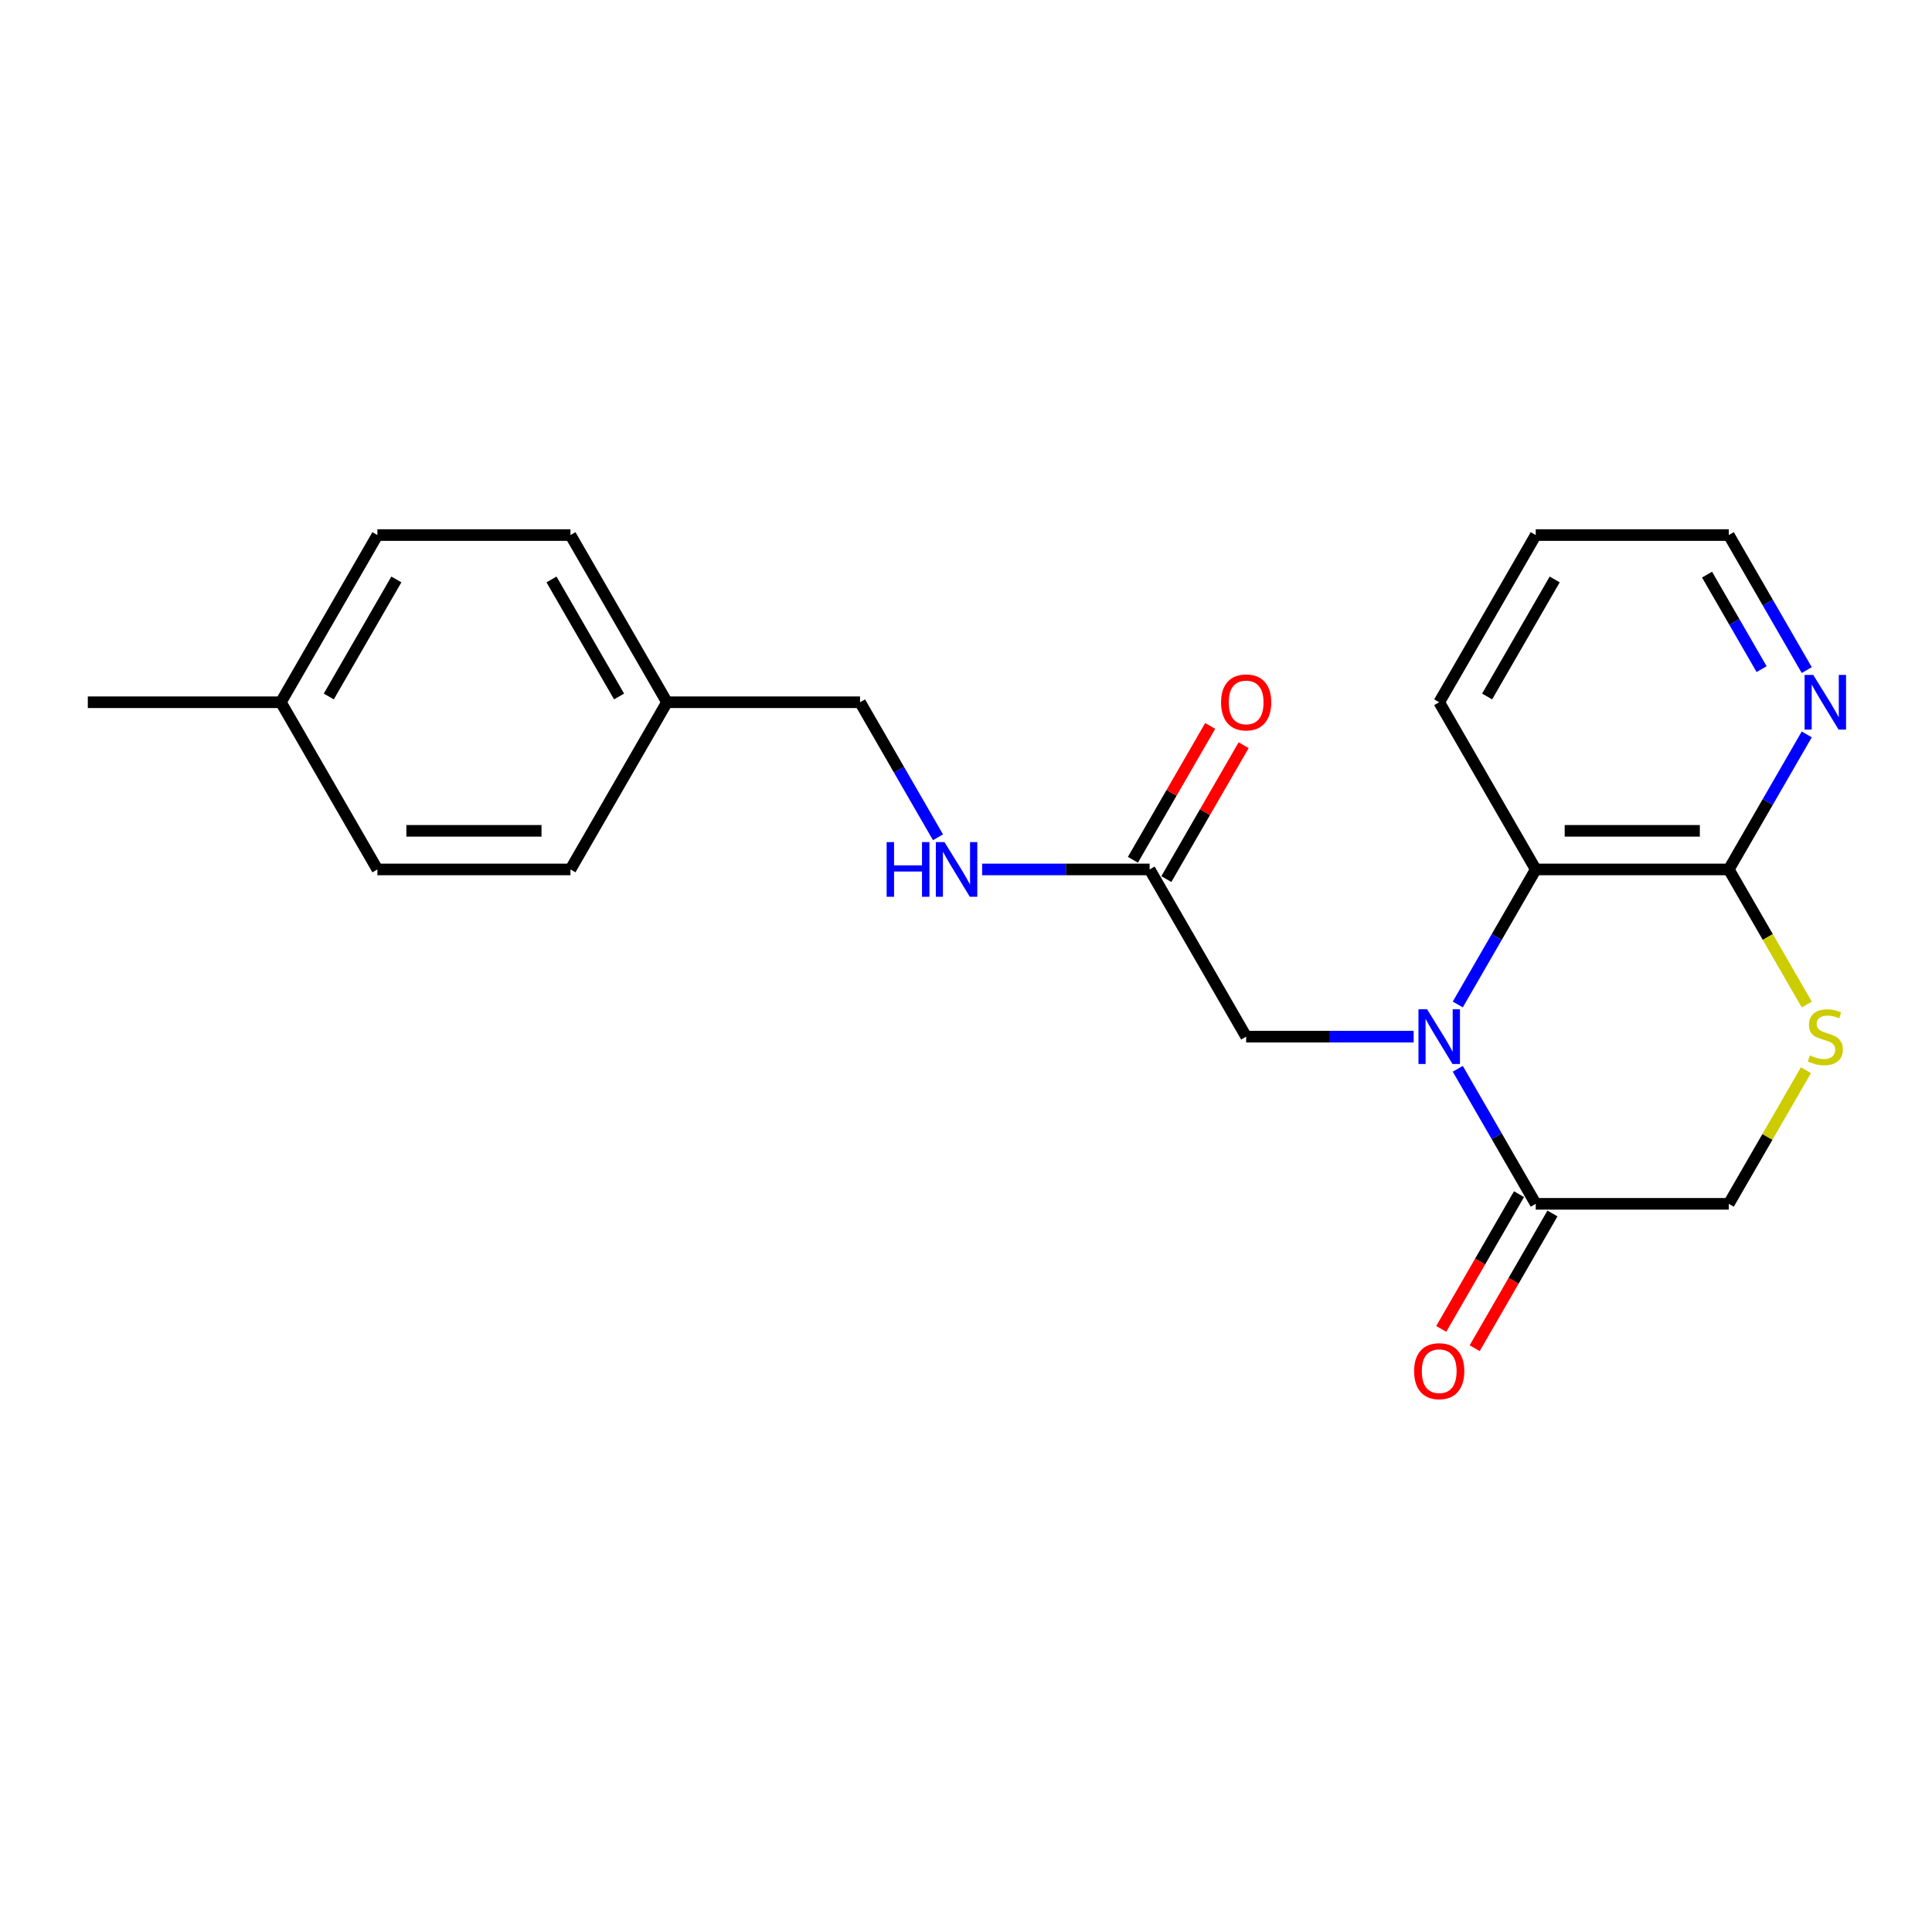<?xml version='1.0' encoding='iso-8859-1'?>
<svg version='1.1' baseProfile='full'
              xmlns='http://www.w3.org/2000/svg'
                      xmlns:rdkit='http://www.rdkit.org/xml'
                      xmlns:xlink='http://www.w3.org/1999/xlink'
                  xml:space='preserve'
width='1000px' height='1000px' viewBox='0 0 1000 1000'>
<!-- END OF HEADER -->
<rect style='opacity:1.0;fill:#FFFFFF;stroke:none' width='1000' height='1000' x='0' y='0'> </rect>
<path class='bond-0' d='M 754.544,553.208 L 774.719,588.153' style='fill:none;fill-rule:evenodd;stroke:#0000FF;stroke-width:6px;stroke-linecap:butt;stroke-linejoin:miter;stroke-opacity:1' />
<path class='bond-0' d='M 774.719,588.153 L 794.895,623.099' style='fill:none;fill-rule:evenodd;stroke:#000000;stroke-width:6px;stroke-linecap:butt;stroke-linejoin:miter;stroke-opacity:1' />
<path class='bond-1' d='M 754.544,519.913 L 774.719,484.968' style='fill:none;fill-rule:evenodd;stroke:#0000FF;stroke-width:6px;stroke-linecap:butt;stroke-linejoin:miter;stroke-opacity:1' />
<path class='bond-1' d='M 774.719,484.968 L 794.895,450.023' style='fill:none;fill-rule:evenodd;stroke:#000000;stroke-width:6px;stroke-linecap:butt;stroke-linejoin:miter;stroke-opacity:1' />
<path class='bond-4' d='M 731.702,536.561 L 688.354,536.561' style='fill:none;fill-rule:evenodd;stroke:#0000FF;stroke-width:6px;stroke-linecap:butt;stroke-linejoin:miter;stroke-opacity:1' />
<path class='bond-4' d='M 688.354,536.561 L 645.007,536.561' style='fill:none;fill-rule:evenodd;stroke:#000000;stroke-width:6px;stroke-linecap:butt;stroke-linejoin:miter;stroke-opacity:1' />
<path class='bond-6' d='M 794.895,623.099 L 894.82,623.099' style='fill:none;fill-rule:evenodd;stroke:#000000;stroke-width:6px;stroke-linecap:butt;stroke-linejoin:miter;stroke-opacity:1' />
<path class='bond-9' d='M 786.241,618.102 L 766.112,652.968' style='fill:none;fill-rule:evenodd;stroke:#000000;stroke-width:6px;stroke-linecap:butt;stroke-linejoin:miter;stroke-opacity:1' />
<path class='bond-9' d='M 766.112,652.968 L 745.982,687.833' style='fill:none;fill-rule:evenodd;stroke:#FF0000;stroke-width:6px;stroke-linecap:butt;stroke-linejoin:miter;stroke-opacity:1' />
<path class='bond-9' d='M 803.549,628.095 L 783.419,662.96' style='fill:none;fill-rule:evenodd;stroke:#000000;stroke-width:6px;stroke-linecap:butt;stroke-linejoin:miter;stroke-opacity:1' />
<path class='bond-9' d='M 783.419,662.96 L 763.29,697.825' style='fill:none;fill-rule:evenodd;stroke:#FF0000;stroke-width:6px;stroke-linecap:butt;stroke-linejoin:miter;stroke-opacity:1' />
<path class='bond-2' d='M 794.895,450.023 L 894.82,450.023' style='fill:none;fill-rule:evenodd;stroke:#000000;stroke-width:6px;stroke-linecap:butt;stroke-linejoin:miter;stroke-opacity:1' />
<path class='bond-2' d='M 809.884,430.038 L 879.831,430.038' style='fill:none;fill-rule:evenodd;stroke:#000000;stroke-width:6px;stroke-linecap:butt;stroke-linejoin:miter;stroke-opacity:1' />
<path class='bond-18' d='M 794.895,450.023 L 744.932,363.485' style='fill:none;fill-rule:evenodd;stroke:#000000;stroke-width:6px;stroke-linecap:butt;stroke-linejoin:miter;stroke-opacity:1' />
<path class='bond-3' d='M 894.82,450.023 L 915.007,484.988' style='fill:none;fill-rule:evenodd;stroke:#000000;stroke-width:6px;stroke-linecap:butt;stroke-linejoin:miter;stroke-opacity:1' />
<path class='bond-3' d='M 915.007,484.988 L 935.195,519.953' style='fill:none;fill-rule:evenodd;stroke:#CCCC00;stroke-width:6px;stroke-linecap:butt;stroke-linejoin:miter;stroke-opacity:1' />
<path class='bond-7' d='M 894.82,450.023 L 914.996,415.078' style='fill:none;fill-rule:evenodd;stroke:#000000;stroke-width:6px;stroke-linecap:butt;stroke-linejoin:miter;stroke-opacity:1' />
<path class='bond-7' d='M 914.996,415.078 L 935.171,380.132' style='fill:none;fill-rule:evenodd;stroke:#0000FF;stroke-width:6px;stroke-linecap:butt;stroke-linejoin:miter;stroke-opacity:1' />
<path class='bond-22' d='M 934.756,553.928 L 914.788,588.513' style='fill:none;fill-rule:evenodd;stroke:#CCCC00;stroke-width:6px;stroke-linecap:butt;stroke-linejoin:miter;stroke-opacity:1' />
<path class='bond-22' d='M 914.788,588.513 L 894.82,623.099' style='fill:none;fill-rule:evenodd;stroke:#000000;stroke-width:6px;stroke-linecap:butt;stroke-linejoin:miter;stroke-opacity:1' />
<path class='bond-5' d='M 645.007,536.561 L 595.044,450.023' style='fill:none;fill-rule:evenodd;stroke:#000000;stroke-width:6px;stroke-linecap:butt;stroke-linejoin:miter;stroke-opacity:1' />
<path class='bond-8' d='M 595.044,450.023 L 551.696,450.023' style='fill:none;fill-rule:evenodd;stroke:#000000;stroke-width:6px;stroke-linecap:butt;stroke-linejoin:miter;stroke-opacity:1' />
<path class='bond-8' d='M 551.696,450.023 L 508.349,450.023' style='fill:none;fill-rule:evenodd;stroke:#0000FF;stroke-width:6px;stroke-linecap:butt;stroke-linejoin:miter;stroke-opacity:1' />
<path class='bond-10' d='M 603.698,455.019 L 623.7,420.374' style='fill:none;fill-rule:evenodd;stroke:#000000;stroke-width:6px;stroke-linecap:butt;stroke-linejoin:miter;stroke-opacity:1' />
<path class='bond-10' d='M 623.7,420.374 L 643.703,385.728' style='fill:none;fill-rule:evenodd;stroke:#FF0000;stroke-width:6px;stroke-linecap:butt;stroke-linejoin:miter;stroke-opacity:1' />
<path class='bond-10' d='M 586.39,445.026 L 606.393,410.381' style='fill:none;fill-rule:evenodd;stroke:#000000;stroke-width:6px;stroke-linecap:butt;stroke-linejoin:miter;stroke-opacity:1' />
<path class='bond-10' d='M 606.393,410.381 L 626.395,375.736' style='fill:none;fill-rule:evenodd;stroke:#FF0000;stroke-width:6px;stroke-linecap:butt;stroke-linejoin:miter;stroke-opacity:1' />
<path class='bond-23' d='M 935.171,346.837 L 914.996,311.892' style='fill:none;fill-rule:evenodd;stroke:#0000FF;stroke-width:6px;stroke-linecap:butt;stroke-linejoin:miter;stroke-opacity:1' />
<path class='bond-23' d='M 914.996,311.892 L 894.82,276.947' style='fill:none;fill-rule:evenodd;stroke:#000000;stroke-width:6px;stroke-linecap:butt;stroke-linejoin:miter;stroke-opacity:1' />
<path class='bond-23' d='M 911.811,346.346 L 897.688,321.885' style='fill:none;fill-rule:evenodd;stroke:#0000FF;stroke-width:6px;stroke-linecap:butt;stroke-linejoin:miter;stroke-opacity:1' />
<path class='bond-23' d='M 897.688,321.885 L 883.565,297.423' style='fill:none;fill-rule:evenodd;stroke:#000000;stroke-width:6px;stroke-linecap:butt;stroke-linejoin:miter;stroke-opacity:1' />
<path class='bond-11' d='M 485.507,433.375 L 465.332,398.43' style='fill:none;fill-rule:evenodd;stroke:#0000FF;stroke-width:6px;stroke-linecap:butt;stroke-linejoin:miter;stroke-opacity:1' />
<path class='bond-11' d='M 465.332,398.43 L 445.156,363.485' style='fill:none;fill-rule:evenodd;stroke:#000000;stroke-width:6px;stroke-linecap:butt;stroke-linejoin:miter;stroke-opacity:1' />
<path class='bond-12' d='M 445.156,363.485 L 345.231,363.485' style='fill:none;fill-rule:evenodd;stroke:#000000;stroke-width:6px;stroke-linecap:butt;stroke-linejoin:miter;stroke-opacity:1' />
<path class='bond-14' d='M 345.231,363.485 L 295.268,450.023' style='fill:none;fill-rule:evenodd;stroke:#000000;stroke-width:6px;stroke-linecap:butt;stroke-linejoin:miter;stroke-opacity:1' />
<path class='bond-15' d='M 345.231,363.485 L 295.268,276.947' style='fill:none;fill-rule:evenodd;stroke:#000000;stroke-width:6px;stroke-linecap:butt;stroke-linejoin:miter;stroke-opacity:1' />
<path class='bond-15' d='M 320.429,360.497 L 285.455,299.92' style='fill:none;fill-rule:evenodd;stroke:#000000;stroke-width:6px;stroke-linecap:butt;stroke-linejoin:miter;stroke-opacity:1' />
<path class='bond-13' d='M 145.38,363.485 L 195.343,276.947' style='fill:none;fill-rule:evenodd;stroke:#000000;stroke-width:6px;stroke-linecap:butt;stroke-linejoin:miter;stroke-opacity:1' />
<path class='bond-13' d='M 170.182,360.497 L 205.156,299.92' style='fill:none;fill-rule:evenodd;stroke:#000000;stroke-width:6px;stroke-linecap:butt;stroke-linejoin:miter;stroke-opacity:1' />
<path class='bond-20' d='M 145.38,363.485 L 45.455,363.485' style='fill:none;fill-rule:evenodd;stroke:#000000;stroke-width:6px;stroke-linecap:butt;stroke-linejoin:miter;stroke-opacity:1' />
<path class='bond-24' d='M 145.38,363.485 L 195.343,450.023' style='fill:none;fill-rule:evenodd;stroke:#000000;stroke-width:6px;stroke-linecap:butt;stroke-linejoin:miter;stroke-opacity:1' />
<path class='bond-16' d='M 295.268,450.023 L 195.343,450.023' style='fill:none;fill-rule:evenodd;stroke:#000000;stroke-width:6px;stroke-linecap:butt;stroke-linejoin:miter;stroke-opacity:1' />
<path class='bond-16' d='M 280.279,430.038 L 210.331,430.038' style='fill:none;fill-rule:evenodd;stroke:#000000;stroke-width:6px;stroke-linecap:butt;stroke-linejoin:miter;stroke-opacity:1' />
<path class='bond-17' d='M 295.268,276.947 L 195.343,276.947' style='fill:none;fill-rule:evenodd;stroke:#000000;stroke-width:6px;stroke-linecap:butt;stroke-linejoin:miter;stroke-opacity:1' />
<path class='bond-21' d='M 744.932,363.485 L 794.895,276.947' style='fill:none;fill-rule:evenodd;stroke:#000000;stroke-width:6px;stroke-linecap:butt;stroke-linejoin:miter;stroke-opacity:1' />
<path class='bond-21' d='M 769.734,360.497 L 804.708,299.92' style='fill:none;fill-rule:evenodd;stroke:#000000;stroke-width:6px;stroke-linecap:butt;stroke-linejoin:miter;stroke-opacity:1' />
<path class='bond-19' d='M 894.82,276.947 L 794.895,276.947' style='fill:none;fill-rule:evenodd;stroke:#000000;stroke-width:6px;stroke-linecap:butt;stroke-linejoin:miter;stroke-opacity:1' />
<path  class='atom-0' d='M 738.677 522.411
L 747.95 537.4
Q 748.869 538.879, 750.348 541.557
Q 751.827 544.235, 751.907 544.395
L 751.907 522.411
L 755.664 522.411
L 755.664 550.71
L 751.787 550.71
L 741.834 534.322
Q 740.675 532.404, 739.436 530.205
Q 738.237 528.007, 737.877 527.328
L 737.877 550.71
L 734.2 550.71
L 734.2 522.411
L 738.677 522.411
' fill='#0000FF'/>
<path  class='atom-4' d='M 936.789 546.273
Q 937.109 546.393, 938.428 546.953
Q 939.747 547.512, 941.186 547.872
Q 942.665 548.192, 944.103 548.192
Q 946.781 548.192, 948.34 546.913
Q 949.899 545.594, 949.899 543.316
Q 949.899 541.757, 949.1 540.797
Q 948.34 539.838, 947.141 539.319
Q 945.942 538.799, 943.944 538.199
Q 941.425 537.44, 939.907 536.721
Q 938.428 536.001, 937.348 534.482
Q 936.309 532.963, 936.309 530.405
Q 936.309 526.848, 938.707 524.65
Q 941.146 522.451, 945.942 522.451
Q 949.22 522.451, 952.937 524.01
L 952.018 527.088
Q 948.62 525.689, 946.062 525.689
Q 943.304 525.689, 941.785 526.848
Q 940.266 527.967, 940.306 529.926
Q 940.306 531.444, 941.066 532.364
Q 941.865 533.283, 942.984 533.803
Q 944.143 534.322, 946.062 534.922
Q 948.62 535.721, 950.139 536.521
Q 951.658 537.32, 952.737 538.959
Q 953.856 540.558, 953.856 543.316
Q 953.856 547.233, 951.218 549.351
Q 948.62 551.43, 944.263 551.43
Q 941.745 551.43, 939.827 550.87
Q 937.948 550.35, 935.71 549.431
L 936.789 546.273
' fill='#CCCC00'/>
<path  class='atom-8' d='M 938.528 349.335
L 947.801 364.324
Q 948.72 365.803, 950.199 368.481
Q 951.678 371.159, 951.758 371.319
L 951.758 349.335
L 955.515 349.335
L 955.515 377.634
L 951.638 377.634
L 941.685 361.246
Q 940.526 359.328, 939.287 357.13
Q 938.088 354.931, 937.728 354.252
L 937.728 377.634
L 934.051 377.634
L 934.051 349.335
L 938.528 349.335
' fill='#0000FF'/>
<path  class='atom-9' d='M 458.926 435.873
L 462.763 435.873
L 462.763 447.904
L 477.232 447.904
L 477.232 435.873
L 481.069 435.873
L 481.069 464.172
L 477.232 464.172
L 477.232 451.102
L 462.763 451.102
L 462.763 464.172
L 458.926 464.172
L 458.926 435.873
' fill='#0000FF'/>
<path  class='atom-9' d='M 488.863 435.873
L 498.136 450.862
Q 499.056 452.341, 500.535 455.019
Q 502.014 457.697, 502.094 457.857
L 502.094 435.873
L 505.851 435.873
L 505.851 464.172
L 501.974 464.172
L 492.021 447.784
Q 490.862 445.866, 489.623 443.667
Q 488.424 441.469, 488.064 440.79
L 488.064 464.172
L 484.387 464.172
L 484.387 435.873
L 488.863 435.873
' fill='#0000FF'/>
<path  class='atom-10' d='M 731.942 709.716
Q 731.942 702.921, 735.299 699.124
Q 738.657 695.327, 744.932 695.327
Q 751.207 695.327, 754.565 699.124
Q 757.922 702.921, 757.922 709.716
Q 757.922 716.591, 754.525 720.508
Q 751.128 724.385, 744.932 724.385
Q 738.697 724.385, 735.299 720.508
Q 731.942 716.631, 731.942 709.716
M 744.932 721.188
Q 749.249 721.188, 751.567 718.31
Q 753.925 715.392, 753.925 709.716
Q 753.925 704.161, 751.567 701.363
Q 749.249 698.525, 744.932 698.525
Q 740.615 698.525, 738.257 701.323
Q 735.939 704.121, 735.939 709.716
Q 735.939 715.432, 738.257 718.31
Q 740.615 721.188, 744.932 721.188
' fill='#FF0000'/>
<path  class='atom-11' d='M 632.017 363.565
Q 632.017 356.77, 635.374 352.973
Q 638.731 349.175, 645.007 349.175
Q 651.282 349.175, 654.64 352.973
Q 657.997 356.77, 657.997 363.565
Q 657.997 370.44, 654.6 374.357
Q 651.202 378.234, 645.007 378.234
Q 638.771 378.234, 635.374 374.357
Q 632.017 370.48, 632.017 363.565
M 645.007 375.036
Q 649.324 375.036, 651.642 372.158
Q 654 369.241, 654 363.565
Q 654 358.009, 651.642 355.211
Q 649.324 352.373, 645.007 352.373
Q 640.69 352.373, 638.332 355.171
Q 636.014 357.969, 636.014 363.565
Q 636.014 369.28, 638.332 372.158
Q 640.69 375.036, 645.007 375.036
' fill='#FF0000'/>
</svg>
